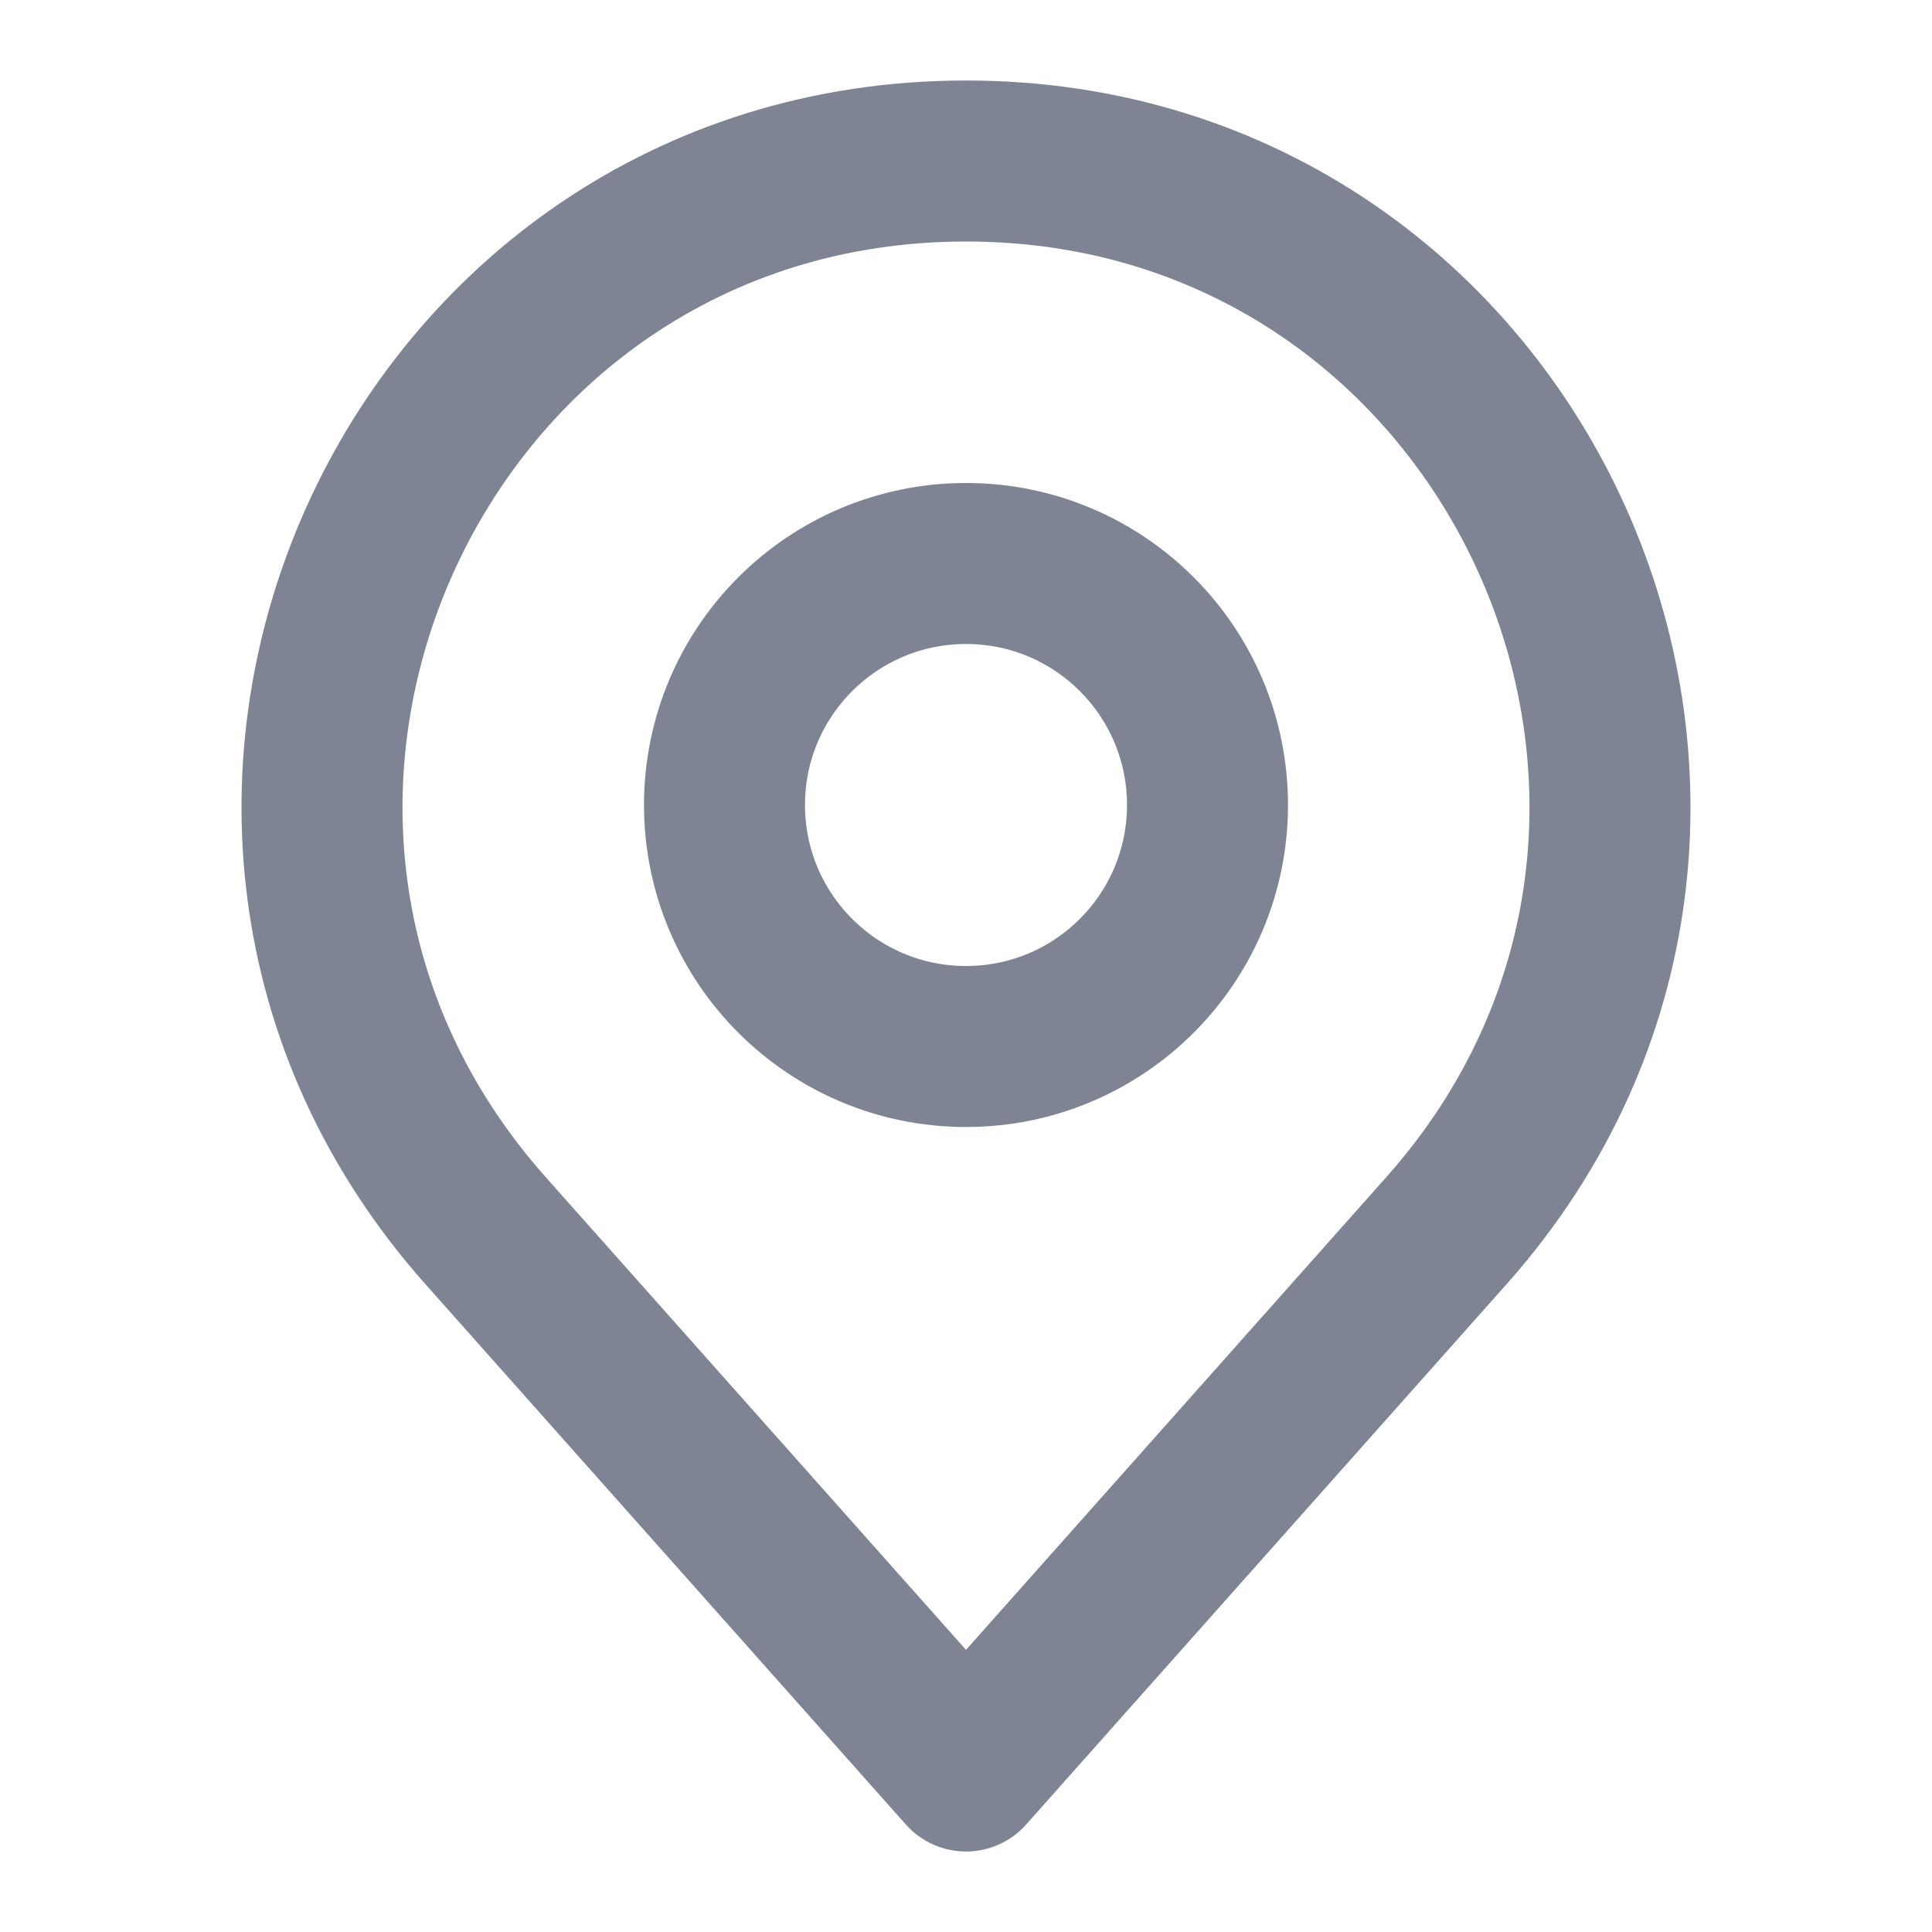 <?xml version="1.0" encoding="UTF-8"?>
<svg xmlns="http://www.w3.org/2000/svg" width="18" height="18" viewBox="0 0 18 18" fill="none">
  <path d="M4.524 11.466L9 16.5L13.476 11.466C16.908 7.604 14.167 1.5 9 1.5C3.833 1.5 1.092 7.604 4.524 11.466Z" stroke="#7E8494" stroke-width="1.5" stroke-linecap="round" stroke-linejoin="round"></path>
  <path d="M9 9.75C10.243 9.75 11.25 8.743 11.25 7.5C11.25 6.257 10.243 5.25 9 5.25C7.757 5.25 6.75 6.257 6.75 7.5C6.75 8.743 7.757 9.75 9 9.75Z" stroke="#7E8494" stroke-width="1.5" stroke-linecap="round" stroke-linejoin="round"></path>
</svg>

